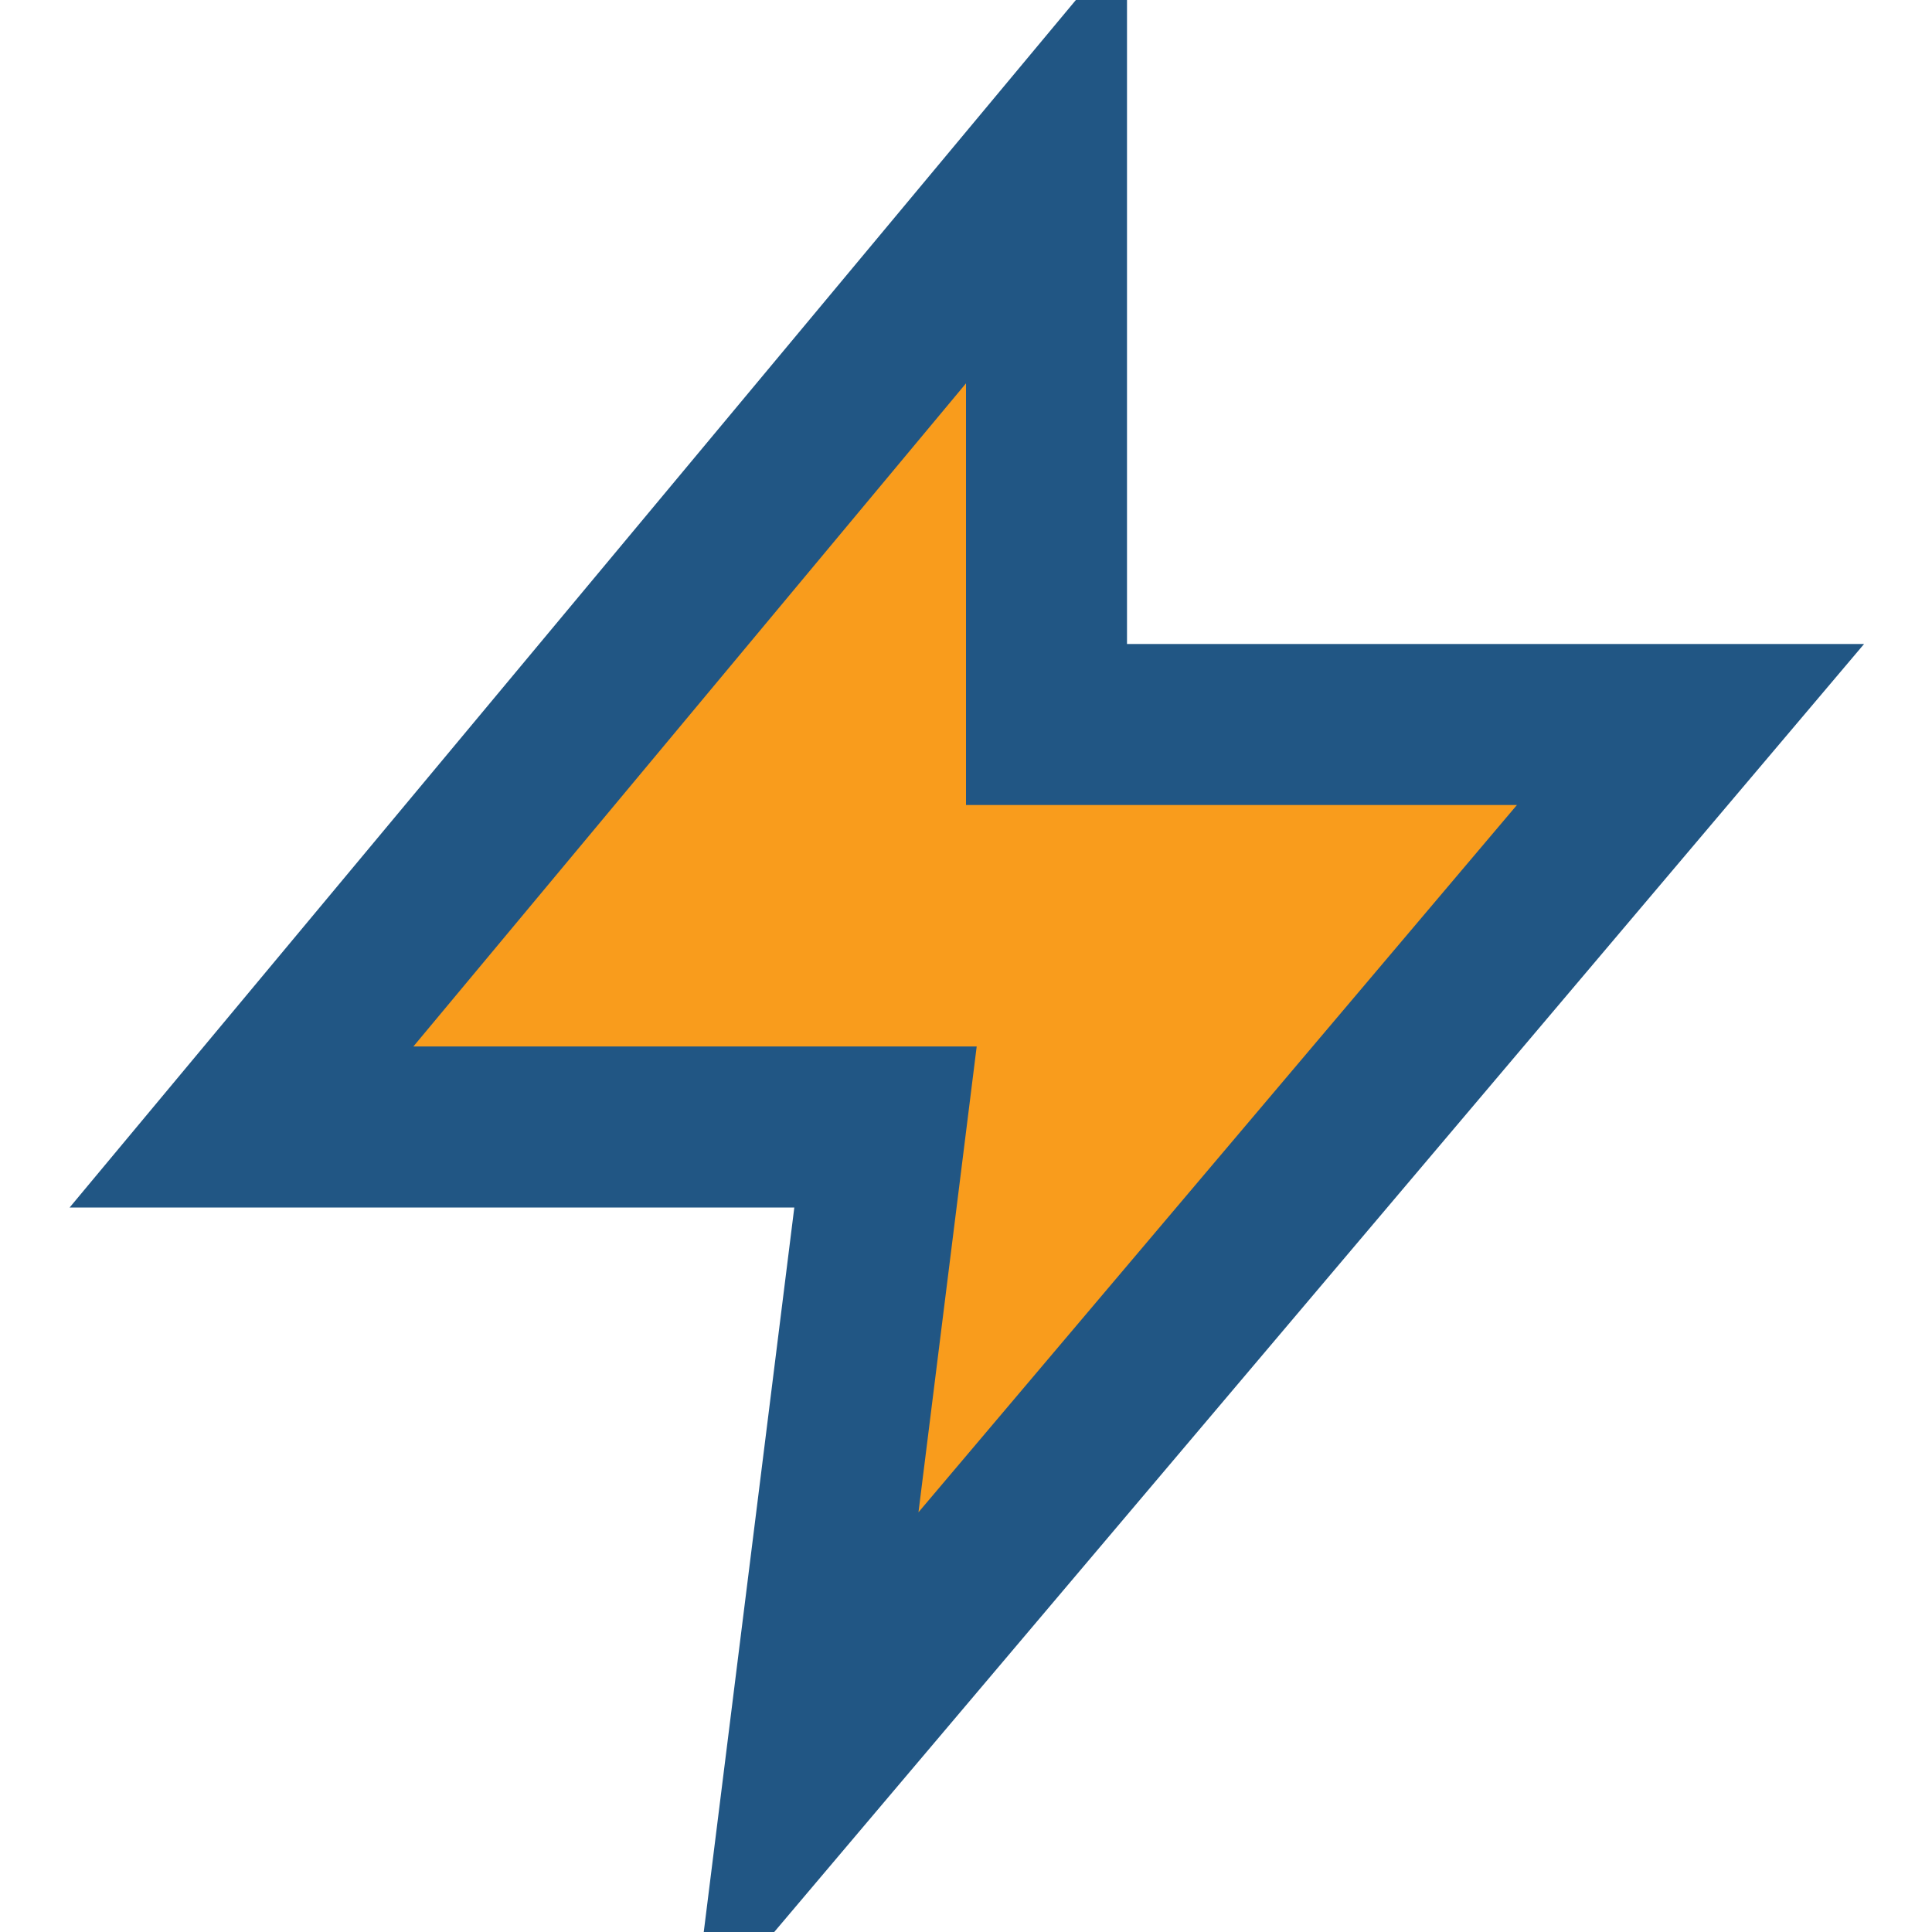 <?xml version="1.0" encoding="UTF-8"?>
<svg xmlns="http://www.w3.org/2000/svg" width="24" height="24" viewBox="0 0 24 24"><polygon points="13 2 3 14 11 14 10 22 21 9 13 9 13 2" fill="#F99C1C" stroke="#215684" stroke-width="2"/></svg>